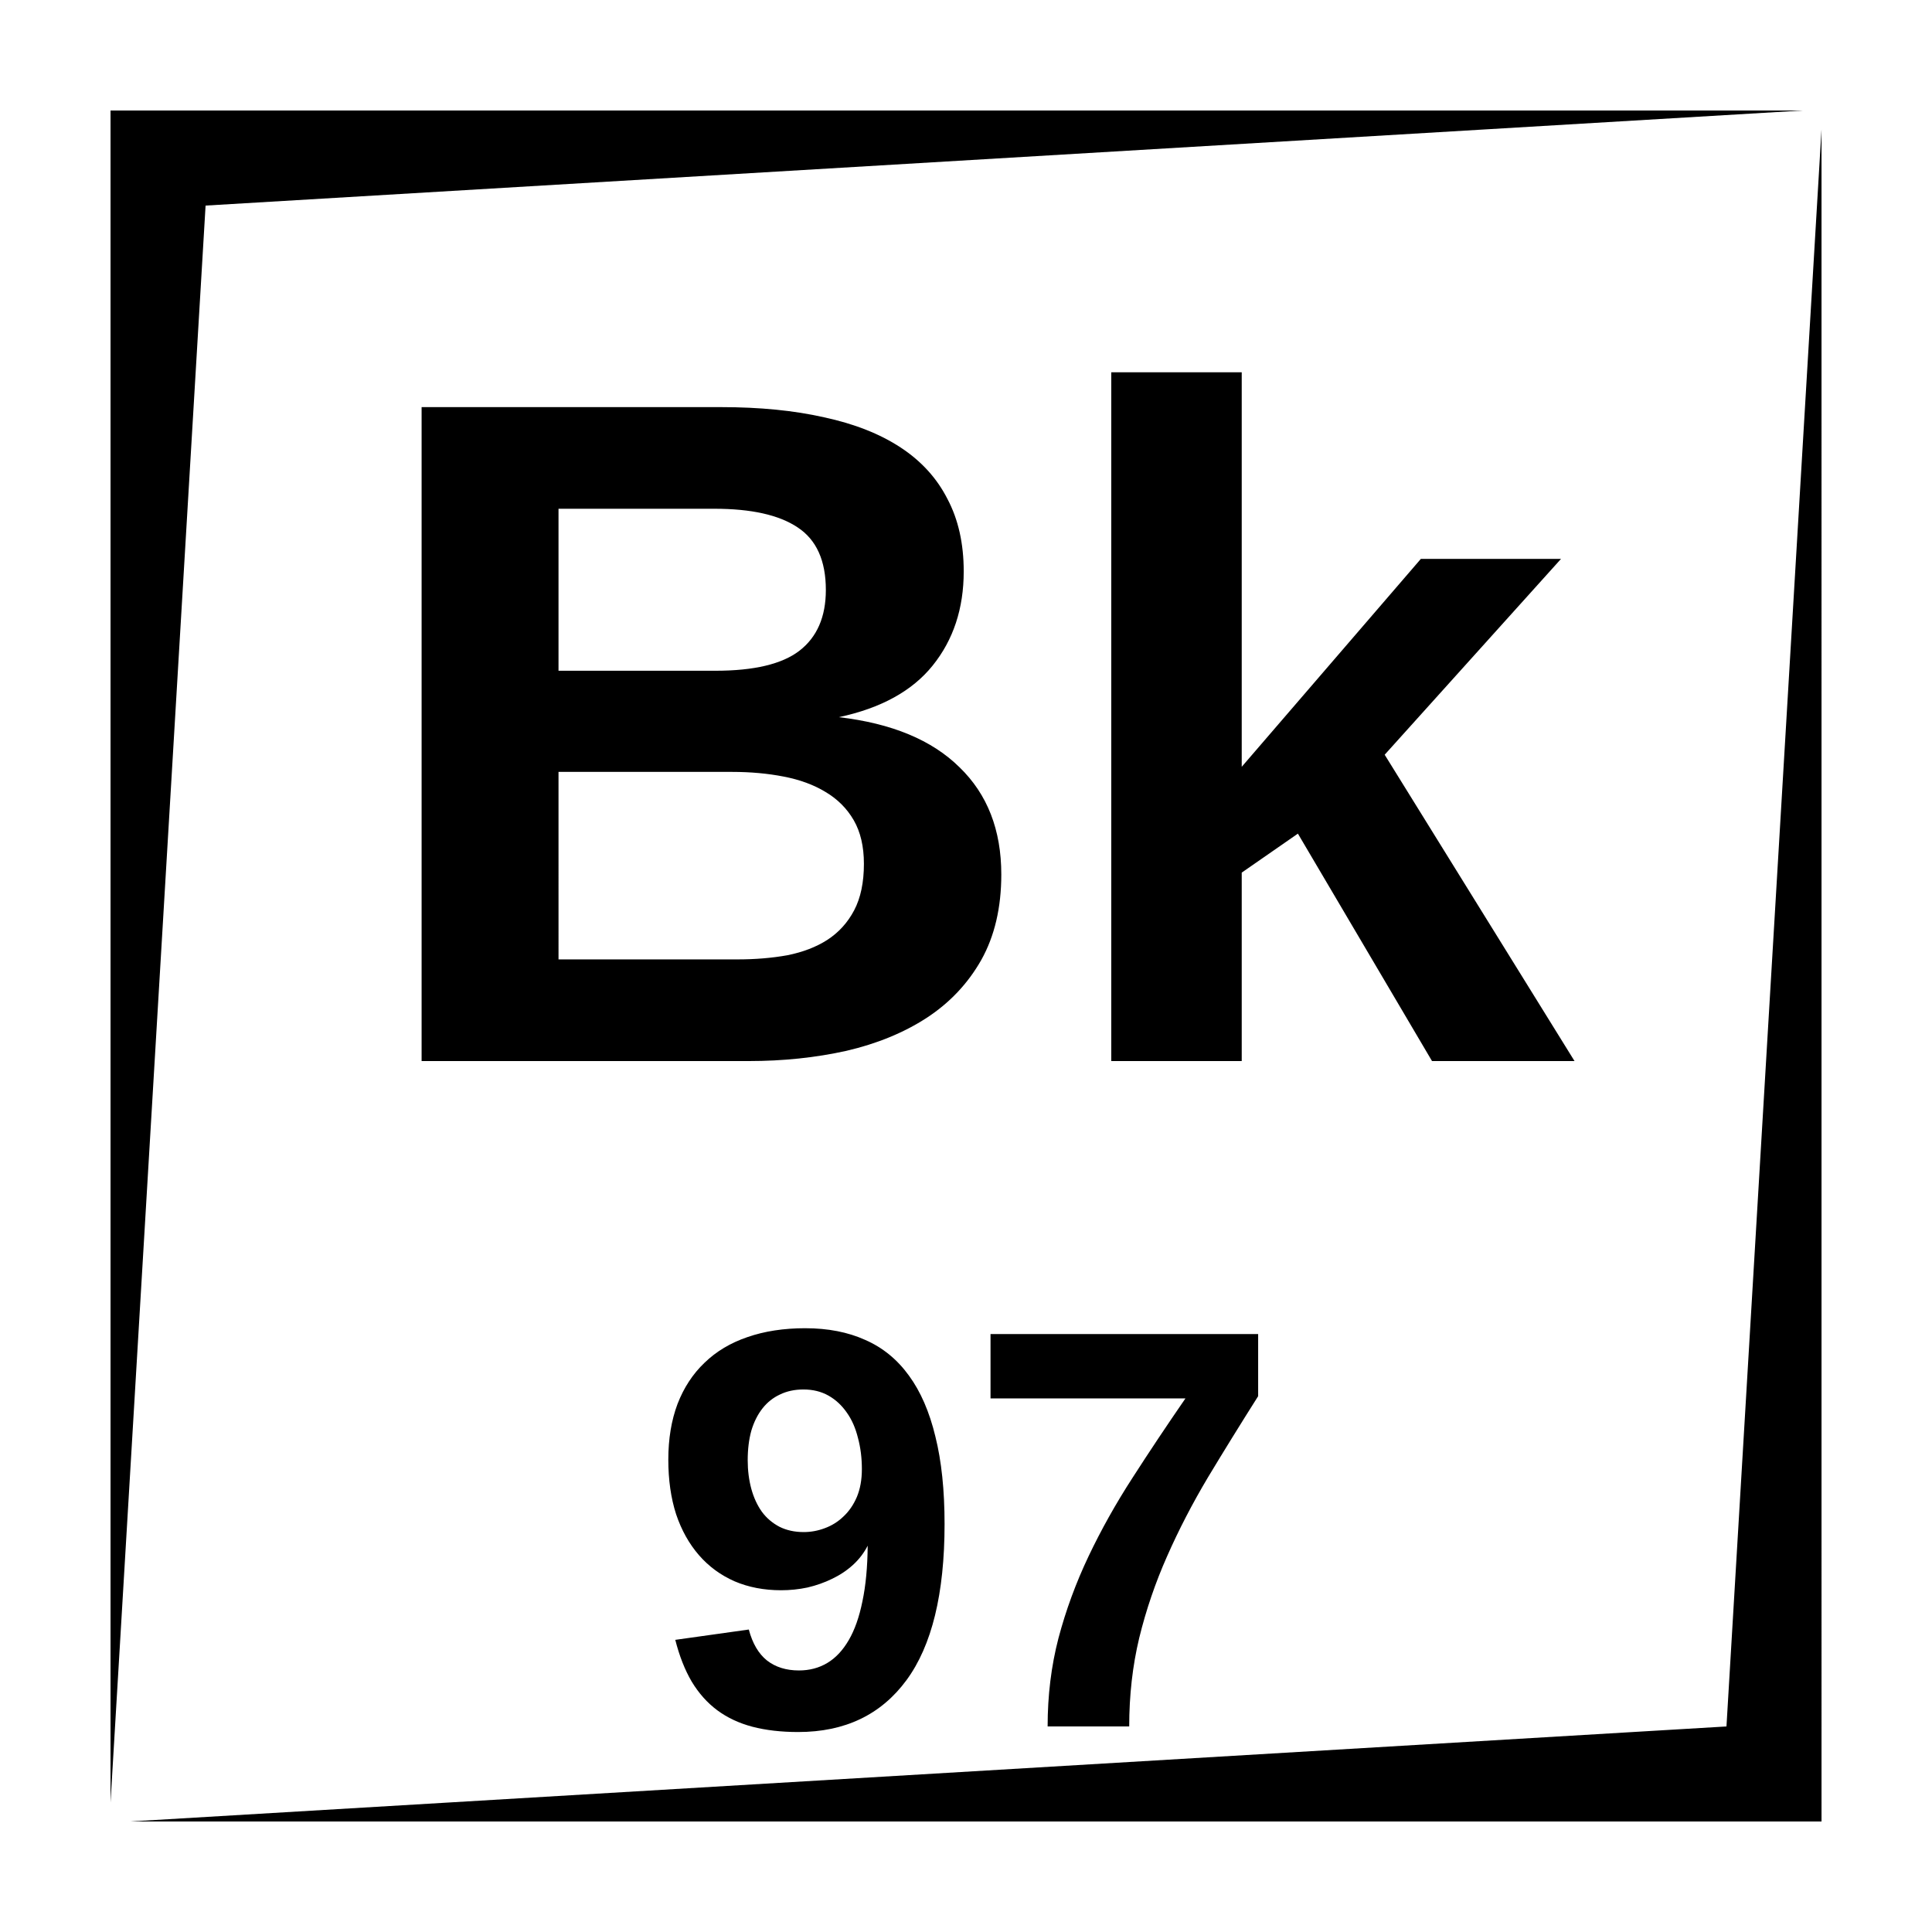 <?xml version="1.0" encoding="UTF-8"?>
<!-- Uploaded to: SVG Repo, www.svgrepo.com, Generator: SVG Repo Mixer Tools -->
<svg fill="#000000" width="800px" height="800px" version="1.1" viewBox="144 144 512 512" xmlns="http://www.w3.org/2000/svg">
 <path d="m173.29 173.29v448.39l25.191-423.2 423.2-25.191zm453.43 5.039-25.188 423.2-423.2 25.188h448.39zm-188.22 64.332v182.53h34.57v-49.938l14.887-10.332 35.543 60.27h37.766l-50.312-81.18 46.738-51.906h-37.145l-47.477 55.105v-104.55zm-182.77 9.23v173.3h86.711c9.102 0 17.711-0.902 25.832-2.703 8.117-1.887 15.215-4.793 21.281-8.73 6.152-4.016 10.98-9.148 14.504-15.379 3.527-6.312 5.297-13.859 5.297-22.633 0-11.809-3.691-21.273-11.07-28.406-7.301-7.219-17.957-11.645-31.98-13.285 11.152-2.379 19.434-6.934 24.844-13.656 5.496-6.809 8.246-15.137 8.246-24.977 0-7.379-1.438-13.773-4.309-19.188-2.789-5.492-6.922-10.039-12.418-13.648-5.492-3.609-12.266-6.277-20.301-8-7.953-1.805-17.055-2.695-27.305-2.695zm36.281 26.934h41.328c9.758 0 17.094 1.637 22.012 4.918 5.004 3.281 7.508 8.809 7.508 16.602 0 7.133-2.34 12.508-7.016 16.117-4.59 3.527-12.008 5.293-22.258 5.293h-41.574zm0 69.734h46.004c4.918 0 9.473 0.422 13.656 1.238 4.266 0.82 7.945 2.168 11.059 4.055 3.199 1.887 5.707 4.383 7.512 7.5 1.801 3.113 2.703 6.981 2.703 11.57 0 4.922-0.855 9.02-2.578 12.301s-4.109 5.902-7.144 7.871c-2.949 1.887-6.465 3.234-10.566 4.055-4.102 0.738-8.527 1.102-13.285 1.102h-47.359zm65.406 147.43c-5.707 0-10.824 0.785-15.352 2.359-4.477 1.527-8.254 3.789-11.355 6.793-3.098 2.949-5.488 6.59-7.16 10.922-1.625 4.328-2.441 9.25-2.441 14.758 0 5.363 0.688 10.188 2.066 14.465 1.426 4.234 3.453 7.856 6.062 10.855 2.606 3 5.754 5.305 9.445 6.926 3.691 1.574 7.793 2.363 12.32 2.363 2.359 0 4.691-0.238 7.004-0.73 2.312-0.539 4.477-1.309 6.496-2.293 2.066-0.98 3.914-2.211 5.539-3.688s2.922-3.18 3.906-5.098c-0.047 5.656-0.512 10.578-1.398 14.762-0.836 4.133-2.043 7.555-3.621 10.262-1.574 2.707-3.461 4.723-5.676 6.051-2.215 1.328-4.723 1.988-7.527 1.988-3.394 0-6.219-0.887-8.484-2.656-2.211-1.773-3.816-4.496-4.801-8.188l-19.484 2.734c1.086 4.281 2.531 7.961 4.352 11.062 1.871 3.098 4.133 5.637 6.789 7.606s5.766 3.426 9.309 4.359c3.594 0.934 7.625 1.398 12.102 1.398 12.398 0 21.965-4.578 28.707-13.73 6.738-9.148 10.105-22.945 10.105-41.395 0-8.953-0.809-16.688-2.434-23.184-1.574-6.543-3.914-11.926-7.016-16.156-3.098-4.281-6.957-7.43-11.582-9.449-4.574-2.066-9.867-3.098-15.871-3.098zm49.082 1.543v17.055h51.66c-4.918 7.133-9.594 14.141-14.02 21.027-4.43 6.84-8.316 13.785-11.664 20.82-3.344 7.039-6 14.262-7.969 21.688-1.918 7.383-2.875 15.184-2.875 23.402h21.621c0-8.266 0.887-16.09 2.656-23.469 1.82-7.43 4.281-14.633 7.379-21.621 3.102-7.035 6.723-14.02 10.855-20.957 4.18-6.938 8.609-14.102 13.281-21.48v-16.465zm-49.594 14.691c2.512 0 4.723 0.543 6.644 1.625 1.918 1.082 3.539 2.59 4.867 4.508 1.332 1.867 2.312 4.102 2.953 6.711 0.691 2.559 1.035 5.312 1.035 8.266 0 2.805-0.445 5.262-1.328 7.379-0.887 2.066-2.066 3.789-3.543 5.164-1.43 1.379-3.07 2.414-4.941 3.102-1.82 0.688-3.688 1.035-5.609 1.035-2.41 0-4.555-0.473-6.426-1.41-1.867-0.984-3.422-2.301-4.652-3.973-1.23-1.723-2.156-3.75-2.797-6.062-0.637-2.363-0.961-4.891-0.961-7.598 0-2.902 0.324-5.512 0.961-7.824 0.691-2.309 1.676-4.277 2.953-5.902 1.281-1.625 2.824-2.852 4.644-3.691 1.82-0.883 3.887-1.328 6.199-1.328z"/>
</svg>